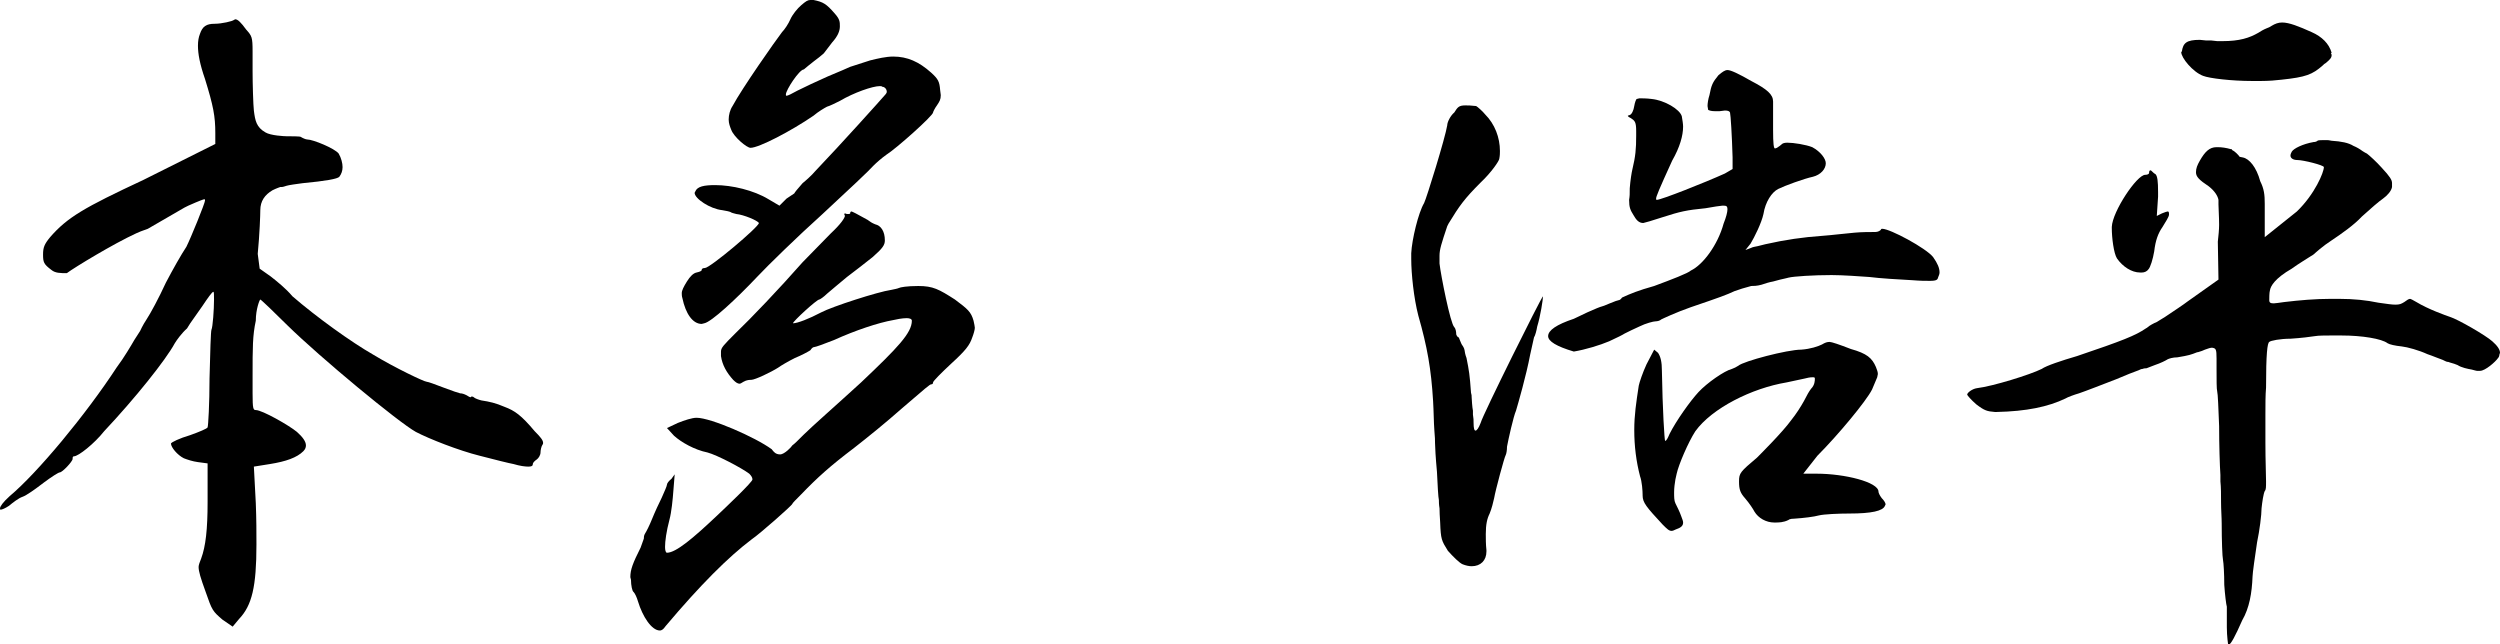 <?xml version="1.0" encoding="UTF-8"?>
<svg id="_レイヤー_1" data-name="レイヤー 1" xmlns="http://www.w3.org/2000/svg" viewBox="0 0 155.59 40.11">
  <defs>
    <style>
      .cls-1 {
        fill: #000;
        stroke-width: 0px;
      }
    </style>
  </defs>
  <path class="cls-1" d="M12.32,2.84c0-.28.04-.52.12-.72.16-.48.4-.64.92-.64.44,0,1.12-.16,1.2-.24t.08-.04c.16,0,.36.2.68.64.36.4.4.48.4,1.36v1.24c0,.76.04,2.12.08,2.44.08.64.16,1.04.72,1.36.32.2,1.2.24,1.32.24.24,0,.84,0,.88.04.12.08.32.16.4.16.36,0,1.72.56,1.96.88.16.28.24.6.24.84s-.08.44-.2.6q-.16.2-2.28.4c-.32.04-.88.12-1,.16s-.24.08-.32.08h-.08s-.24.08-.48.2c-.48.28-.76.68-.76,1.24,0,.28-.04,1.48-.16,2.72l.12.92.68.48c.36.28.96.76,1.36,1.24,1.48,1.28,3.64,2.84,5.04,3.64,1.32.8,3.16,1.68,3.32,1.68.08,0,.52.16,1.04.36.52.2,1,.36,1.04.36.12,0,.24.04.4.12.12.08.2.12.24.12s.04,0,.04-.04c.08,0,.12,0,.16.04.08.08.32.16.48.2.52.08.88.16,1.44.4.64.24,1.04.52,1.88,1.52.36.36.52.56.52.72,0,.04,0,.08-.04.12-.08.12-.12.36-.12.48,0,.16-.12.36-.24.44-.12.08-.24.2-.24.28,0,.12-.08.16-.28.16s-.52-.04-.92-.16c-.24-.04-1.2-.28-2.12-.52-1.28-.32-3.12-1.04-3.96-1.48-1.08-.6-5.92-4.6-8-6.64-.76-.76-1.64-1.6-1.68-1.6s-.28.6-.28,1.32c-.2.92-.2,1.68-.2,3.44v1.08c0,.96.04,1.04.2,1.04.4,0,2.08.96,2.56,1.36.36.32.56.6.56.84,0,.12-.04.24-.16.36-.4.4-1.08.64-2.08.8l-1,.16.12,2.28c.04,1,.04,1.84.04,2.56,0,2.64-.28,3.8-1.08,4.64l-.4.48-.64-.44c-.6-.52-.64-.56-1.04-1.72-.32-.88-.44-1.28-.44-1.56,0-.12.08-.32.16-.52.28-.76.4-1.8.4-3.52v-2.4l-.6-.08c-.32-.04-.68-.16-.88-.24-.4-.2-.8-.68-.8-.92.04-.08.52-.32,1.2-.52.56-.2,1.04-.4,1.08-.48s.12-1.48.12-3.04c.04-1.64.08-2.96.12-3.04.08-.16.16-1.24.16-1.88,0-.28,0-.48-.04-.48-.08,0-.36.4-.68.88l-.76,1.08-.2.32c-.32.28-.64.72-.76.92-.56,1.04-2.48,3.44-4.4,5.48-.6.76-1.6,1.56-1.88,1.56-.08,0-.08.08-.08.16,0,.16-.64.84-.8.84-.08,0-.52.28-1,.64-.52.4-1.08.8-1.32.88-.24.08-.6.36-.84.56-.24.16-.44.24-.52.24-.04,0-.04-.04-.04-.08,0-.12.2-.4.6-.76,1.72-1.44,4.72-5.04,6.68-8.04.4-.52.92-1.4,1.08-1.68l.36-.56s.16-.36.4-.72c.24-.36.76-1.32,1.2-2.28.44-.84.96-1.76,1.28-2.24.28-.56,1.16-2.72,1.16-2.88,0-.04,0-.08-.04-.08s-.28.08-1,.4l-.24.12-2.28,1.32-.44.16-.28.12c-1.4.64-3.84,2.12-4.32,2.48-.4,0-.72,0-.96-.2-.48-.36-.52-.48-.52-.96,0-.44.08-.64.44-1.08,1.08-1.24,2.12-1.84,5.8-3.56l4.48-2.24v-.68c0-1.04-.12-1.68-.64-3.36-.32-.92-.44-1.56-.44-2.08Z"/>
  <path class="cls-1" d="M52.59,13.28l.12.04h.08s.12,0,.12-.04c0-.08.04-.12.08-.12s.36.16,1,.52c.16.12.28.2.48.28.36.08.6.44.6,1,0,.28-.12.48-.76,1.04-.4.32-1.12.88-1.6,1.24-.44.36-1,.84-1.24,1.04-.2.2-.44.36-.48.36-.16,0-1.64,1.36-1.64,1.48.28,0,1-.28,1.76-.68.68-.36,3.52-1.28,4.36-1.4.2-.04.4-.08.48-.12s.48-.12,1.2-.12c.92,0,1.28.2,2.28.84.8.6,1,.76,1.16,1.32.04.16.08.4.08.44,0,.12-.08.4-.16.6-.16.48-.4.8-1.32,1.64-.6.56-1.12,1.08-1.12,1.16s-.04.12-.12.12-.36.24-1.8,1.48c-1.04.92-2.08,1.76-3,2.48-1.48,1.12-2.28,1.84-3.28,2.88-.32.32-.56.56-.56.6,0,.08-2.04,1.88-2.52,2.2-1.48,1.12-3.2,2.84-5.36,5.4-.16.24-.28.28-.36.28-.52,0-1.08-.88-1.36-1.8-.08-.28-.2-.52-.28-.6-.08-.04-.16-.4-.16-.76l-.04-.16c0-.48.16-.88.64-1.84.08-.24.16-.44.2-.56,0-.08,0-.2.08-.32s.28-.52.44-.92c.16-.4.44-1,.6-1.32.16-.36.32-.72.32-.8s.12-.24.28-.36l.2-.28-.08,1c-.04.56-.12,1.36-.24,1.8-.2.76-.28,1.36-.28,1.72,0,.2.04.36.12.36.56,0,1.64-.92,3.04-2.24.68-.64,2.28-2.16,2.28-2.32,0-.12-.08-.24-.2-.36-.48-.36-2-1.16-2.6-1.32-.8-.16-1.64-.64-2.08-1.04l-.44-.48.68-.32c.4-.16.88-.32,1.16-.32.88,0,3.64,1.2,4.68,1.96.12.16.24.32.52.32s.72-.48.76-.56c.16-.12.28-.24.72-.68.48-.48,2.12-1.92,3.56-3.24,2.28-2.16,3.16-3.08,3.16-3.84,0-.12-.16-.16-.32-.16-.28,0-.68.08-.84.12-.92.16-2.36.64-3.68,1.24-.6.24-1.16.44-1.24.44s-.16.08-.24.2c-.12.08-.56.32-.96.48-.4.2-.88.48-1.04.6-.44.28-1.44.76-1.68.76-.08,0-.28,0-.48.12-.12.08-.2.12-.24.12-.12,0-.24-.08-.4-.24-.4-.44-.68-.92-.76-1.48v-.28c0-.24.16-.4.92-1.16.96-.92,2.68-2.72,4.16-4.4.48-.48,1.28-1.32,1.76-1.8.6-.56.88-.96.88-1.12h-.04v-.08s0-.04.04-.04ZM49.19,1.2c.12-.28.44-.68.68-.88.28-.24.4-.32.56-.32h.2c.6.12.8.24,1.32.84.32.36.32.52.32.8s-.12.6-.48,1c-.16.2-.4.52-.52.68-.08.08-.48.4-.6.48-.16.12-.6.48-.64.52-.28,0-1.12,1.28-1.12,1.56,0,.04,0,.08.04.08.08,0,.32-.12.68-.32.4-.2,1.24-.6,1.88-.88.68-.28,1.32-.56,1.4-.6.12-.04.64-.2,1.24-.4.48-.12,1-.24,1.44-.24.88,0,1.6.32,2.36,1,.44.4.52.56.56,1.08l.04.32c0,.28-.08.4-.24.64-.12.16-.24.4-.24.44,0,.2-2.28,2.24-2.92,2.64-.28.2-.6.48-.8.68-.16.2-1.6,1.56-3.16,3-1.6,1.44-3.4,3.2-4.04,3.88-1.36,1.44-2.88,2.84-3.32,2.92l-.16.04c-.56,0-1-.64-1.2-1.6-.04-.12-.04-.24-.04-.32,0-.16.12-.4.32-.72.2-.32.4-.52.6-.56.16-.04.32-.08.32-.16s.08-.12.2-.12c.32,0,3.36-2.56,3.36-2.8-.08-.16-.96-.52-1.4-.56-.16-.04-.32-.08-.36-.12-.08-.04-.28-.08-.52-.12-.76-.08-1.72-.72-1.72-1.08l.04-.08c.12-.32.56-.4,1.24-.4,1.04,0,2.4.32,3.32.88l.68.4.44-.44.48-.32c.04-.08.2-.28.52-.64.2-.16.6-.52.76-.72,1.68-1.76,4.12-4.48,4.36-4.76.08-.08.12-.16.12-.2,0-.2-.16-.32-.28-.32-.04-.04-.08-.04-.16-.04-.44,0-1.6.4-2.48.92-.24.12-.64.32-.8.36-.16.08-.56.32-.84.56-1.4.96-3.4,2-3.92,2-.24,0-1.04-.68-1.2-1.12-.08-.2-.16-.4-.16-.64,0-.28.08-.6.24-.84.6-1.12,2.68-4.08,3.08-4.6.16-.16.4-.52.52-.8Z"/>
  <path class="cls-1" d="M88.63,12.64c.16-.32,1.32-4.08,1.44-4.84,0-.2.2-.6.44-.8.2-.32.28-.44.68-.44.16,0,.36,0,.68.04.08.04.4.32.56.52.6.6.92,1.44.92,2.28,0,.12,0,.28-.04.48,0,.12-.48.84-1.16,1.48-1,1-1.32,1.44-2,2.56t-.08.16c-.36,1.08-.48,1.44-.48,1.84v.48c.08.72.68,3.76.92,3.96.08.08.12.28.12.44,0,.04.08.2.16.2q.04.08.08.2c.04.12.12.28.16.32.08.12.12.24.12.28s.04.28.12.48c.16.8.2,1.04.28,2.16.04.12.04.2.04.28s.04.68.08.84v.24c.04.28.04.32.04.52,0,.32.04.48.12.48s.2-.16.32-.48c.12-.48,3.8-7.88,3.88-7.88,0,.2-.16,1.24-.36,1.88-.04.24-.12.56-.2.68l-.24,1.08c-.24,1.28-.76,3.08-.88,3.48-.16.36-.48,1.8-.56,2.24,0,.24-.04.44-.08.52-.08.12-.64,2.2-.72,2.68-.04.2-.16.68-.28.96-.16.32-.24.68-.24,1.28,0,.28,0,.64.04,1v.08c0,.56-.36.92-.92.92-.16,0-.36-.04-.56-.12s-.6-.48-.92-.84c-.4-.64-.44-.72-.48-1.76q-.04-.6-.04-.88c-.04-.24-.04-.44-.04-.52-.04-.16-.08-.92-.12-1.76-.08-.84-.12-1.6-.12-1.8,0-.12,0-.36-.04-.76-.04-.52-.04-1.2-.08-1.84-.12-2-.36-3.36-.92-5.32-.28-1.08-.44-2.6-.44-3.52v-.36c.04-.84.44-2.52.8-3.12ZM106.27,6.6c0-.16.04-.44.12-.68.12-.64.2-.8.56-1.24.24-.2.4-.32.56-.32.2,0,.64.2,1.48.68,1,.52,1.36.84,1.36,1.28v1.76c0,.88.04,1.16.12,1.16l.12-.04c.12-.08.24-.16.32-.24.04-.04.16-.08.32-.08.4,0,1.16.12,1.56.28.52.28.84.72.84,1,0,.36-.32.72-.8.84-.56.12-1.76.56-2.16.76-.4.2-.8.8-.92,1.56-.12.56-.56,1.44-.8,1.84l-.32.4.32-.12c.08-.04.2-.08.24-.08l.2-.04.48-.12c1.24-.28,2.36-.44,3.52-.52.6-.04,1.52-.16,2.04-.2.44-.04.96-.04,1.2-.04h.08c.16,0,.32-.08.36-.16,0-.04.04-.04.08-.04.48,0,2.72,1.2,3.16,1.76.28.4.4.68.4.96,0,.08-.04.2-.08.28-.04.16-.08.24-.52.24-.28,0-.6,0-1.08-.04-.8-.04-2.08-.12-2.68-.2-.56-.04-1.68-.12-2.36-.12-1.12,0-2.36.08-2.68.16l-.16.04c-.2.04-.52.12-.8.2-.24.04-.48.12-.72.2-.28.08-.52.08-.64.08-.32.08-.84.24-1.04.32-.52.24-.84.36-2.72,1-.92.32-1.76.72-1.84.76-.08.08-.24.12-.36.12s-.6.12-1,.32c-.2.08-.84.4-.92.44-.12.08-.44.24-.96.48-.56.24-1.48.52-2.2.64-1.08-.32-1.6-.64-1.6-.96,0-.36.52-.72,1.6-1.08.24-.12.52-.24.84-.4.44-.2.84-.36.88-.36s.24-.08.52-.2c.28-.12.52-.2.56-.2s.12-.04.2-.16c.52-.24,1-.44,2-.72,1.08-.4,2.12-.8,2.28-.96.76-.36,1.68-1.6,2.04-2.92.16-.4.24-.72.24-.88,0-.24-.08-.24-.32-.24-.08,0-.6.08-1.04.16-1.2.12-1.56.2-2.68.56-.6.2-1.16.36-1.2.36-.28,0-.44-.2-.6-.48-.2-.32-.28-.48-.28-.96.04-.24.04-.36.04-.72.04-.52.12-1,.16-1.16.2-.84.24-1.28.24-2.12v-.28c0-.56-.08-.64-.32-.8-.16-.08-.2-.12-.2-.16l.12-.04c.12-.04.24-.28.28-.56.04-.24.12-.44.16-.44l.16-.04c.16,0,.44,0,.76.04.8.08,1.76.64,1.88,1.08.04.24.08.48.08.64,0,.56-.2,1.28-.68,2.12-.84,1.84-1,2.24-1,2.36,0,.04,0,.08.04.08.28,0,3-1.08,4.24-1.64l.48-.28v-.72c-.04-1.4-.12-2.64-.16-2.8-.04-.08-.12-.12-.32-.12l-.32.04h-.32c-.2,0-.32-.04-.4-.08l-.04-.24ZM112.11,21.76c.56-.04,1.04-.2,1.28-.32.2-.12.32-.16.48-.16.12,0,.6.16,1.32.44,1,.28,1.32.56,1.56,1.12.08.2.12.32.12.44l-.04.2-.32.76c-.36.72-2.12,2.84-3.4,4.12l-.88,1.12h.84c1.72,0,3.84.52,3.84,1.12,0,.08.08.24.2.4.12.12.24.28.24.4l-.04.08c-.12.32-.84.48-2.2.48-.68,0-1.6.04-1.92.12-.28.08-.92.16-1.52.2-.04,0-.28,0-.36.08-.32.16-.6.16-.88.16-.52,0-1-.28-1.24-.68-.08-.16-.32-.52-.56-.8-.32-.36-.4-.56-.4-1.08s.08-.6,1.12-1.48c.24-.24,1.6-1.6,2.12-2.32.32-.4.6-.84.8-1.2.2-.4.32-.6.44-.76.24-.24.24-.52.24-.64,0-.08-.04-.08-.16-.08-.16,0-.32.04-.48.08l-1.12.24c-2.16.36-4.64,1.6-5.68,3.04-.44.68-1.04,2.08-1.16,2.64l-.08.36c-.04.24-.08.52-.08.8s0,.52.08.68c.08.16.28.56.36.8.08.2.12.32.12.4,0,.2-.12.32-.48.44-.08.04-.16.08-.24.08-.16,0-.28-.12-.56-.4-1-1.08-1.24-1.36-1.24-1.8v-.04c0-.24-.04-.84-.16-1.16-.24-.92-.36-1.88-.36-2.88,0-.92.12-1.72.28-2.76.04-.2.24-.8.48-1.32l.48-.92.24.2c.16.24.24.56.24,1.12.04,2.4.16,4.32.2,4.36.08,0,.16-.16.28-.44.4-.8,1.28-2.04,1.8-2.6.52-.56,1.6-1.32,2.08-1.44.12-.04.28-.12.4-.2.32-.28,3.04-1,3.92-1Z"/>
  <path class="cls-1" d="M142.55,9.68c0-.08.04-.16.08-.24.12-.2.68-.48,1.36-.6.12,0,.2-.04.24-.08.04-.04.24-.04.52-.04.12,0,.2,0,.36.04.6.04,1.04.12,1.36.32.2.08.4.2.56.32.12.08.2.12.28.16.16.12.6.52.92.88.52.56.64.76.64.96v.24c-.04.24-.28.52-.56.72-.24.16-.84.68-1.32,1.12-.48.52-1.28,1.08-1.88,1.48-.56.36-1.04.8-1.08.84s-.16.12-.24.16c-.24.16-.72.44-1.16.76-1.04.6-1.32,1.08-1.36,1.36-.04.12-.04.52-.04.6,0,.16.08.2.28.2.04,0,.4-.04.64-.08,1-.12,1.96-.2,2.88-.2h.56c.88,0,1.68.08,2.44.24.56.08.84.12,1.04.12.28,0,.36-.04.56-.16.16-.12.28-.2.36-.2.04,0,.2.08.4.2.72.44,1.84.84,2.08.92.52.16,2.24,1.16,2.64,1.52.32.28.48.52.48.72l-.04.12c0,.08-.04.16-.08.2-.16.24-.8.8-1.12.8h-.2s-.2-.04-.32-.08c-.24-.04-.64-.12-.88-.28-.08-.04-.32-.12-.48-.16-.08-.04-.12-.04-.16-.04s-.2-.08-.28-.12c-.24-.08-.6-.24-.96-.36-.52-.24-1.24-.44-1.6-.48-.4-.04-.76-.12-.88-.2-.36-.28-1.6-.48-2.84-.48h-.76c-.24,0-.72,0-.92.04-.24.04-.88.12-1.52.16-.64,0-1.24.12-1.32.2-.12.08-.2.72-.2,2.84-.04.48-.04,1.04-.04,1.68v1.76c0,1.12.04,1.92.04,2.4,0,.36,0,.52-.08.6-.08.16-.16.68-.2,1.08,0,.4-.12,1.36-.28,2.12-.12.8-.28,1.92-.28,2.12-.04,1.04-.2,1.96-.64,2.72-.44,1-.72,1.52-.84,1.52h-.04s-.08-.52-.08-1.08v-1.28c-.04-.12-.12-.76-.16-1.36,0-.68-.04-1.36-.08-1.56-.04-.16-.08-1.2-.08-2.24,0-.4-.04-.88-.04-1.32,0-.48,0-.96-.04-1.32v-.4c-.04-.56-.08-1.92-.08-3.04-.04-1.08-.08-2.04-.12-2.16s-.04-.76-.04-1.4v-.64c0-.6-.04-.64-.28-.68-.08,0-.24.04-.44.12-.08.04-.28.12-.44.16h-.04c-.4.16-.52.2-1.24.32-.28,0-.52.08-.6.12-.12.08-.44.24-.8.36-.2.08-.4.16-.52.2-.04,0-.16,0-.24.04-.08,0-.16.04-.24.08-.24.08-.84.32-1.4.56-.72.28-1.96.76-2.32.88-.28.08-.72.24-.84.32-1.08.52-2.44.8-4.28.84h-.12c-.48-.04-.64-.08-1.16-.48-.32-.28-.56-.56-.56-.6,0-.12.32-.36.6-.4,1-.12,3.32-.84,4.04-1.2.28-.2,1.24-.52,2.2-.8,2.84-.96,3.64-1.28,4.28-1.72q.08-.04.12-.08c.08-.08.36-.24.56-.32.2-.12.4-.24.52-.32.48-.32,1.2-.8,1.4-.96l1.92-1.36-.04-2.36c.04-.36.08-.76.08-1.04,0-.56-.04-1-.04-1.28v-.28c-.04-.24-.24-.56-.6-.84-.6-.4-.8-.6-.8-.88,0-.24.08-.44.24-.72.32-.56.6-.84,1.04-.84h.08c.24,0,.52.04.8.12.04,0,.08,0,.08.04l.04.04c.12.04.36.28.44.4l.2.04c.4.08.84.6,1.08,1.48.24.48.28.84.28,1.4v2.08l2-1.6c1.12-1.08,1.68-2.44,1.68-2.76,0-.12-1.28-.44-1.64-.44-.28,0-.44-.12-.44-.28ZM131.43,14.2v-.08c.04-.96,1.56-3.24,2.08-3.24.12,0,.24-.04.24-.12,0-.12.04-.16.08-.16s.08.04.16.12c.04.04.08.08.16.12.12.12.16.44.16,1.12v.28l-.08,1.2.32-.16c.2-.08.32-.12.36-.12.08,0,.08.08.08.2s-.2.44-.4.76c-.28.4-.44.84-.52,1.52-.08.48-.24,1-.36,1.12-.08.12-.24.2-.4.2h-.12c-.52,0-1.08-.36-1.44-.88-.2-.32-.32-1.28-.32-1.88ZM137.31,2.52h.32l.36.04h.32c1.08,0,1.68-.2,2.24-.52.12-.08.32-.2.52-.28.12-.04.2-.08.32-.16.2-.12.4-.2.64-.2.44,0,1.04.24,1.84.6.64.28,1.08.72,1.24,1.28t-.04.04l.04.08v.04c0,.16-.12.28-.36.48-.08.04-.12.08-.2.16-.64.56-1.04.72-2.56.88-.32.04-.8.08-1.28.08h-.56c-1.24,0-2.64-.16-3.04-.32-.64-.24-1.36-1.12-1.36-1.48l.04-.04c.08-.52.28-.72,1.12-.72l.4.04Z"/>
</svg>